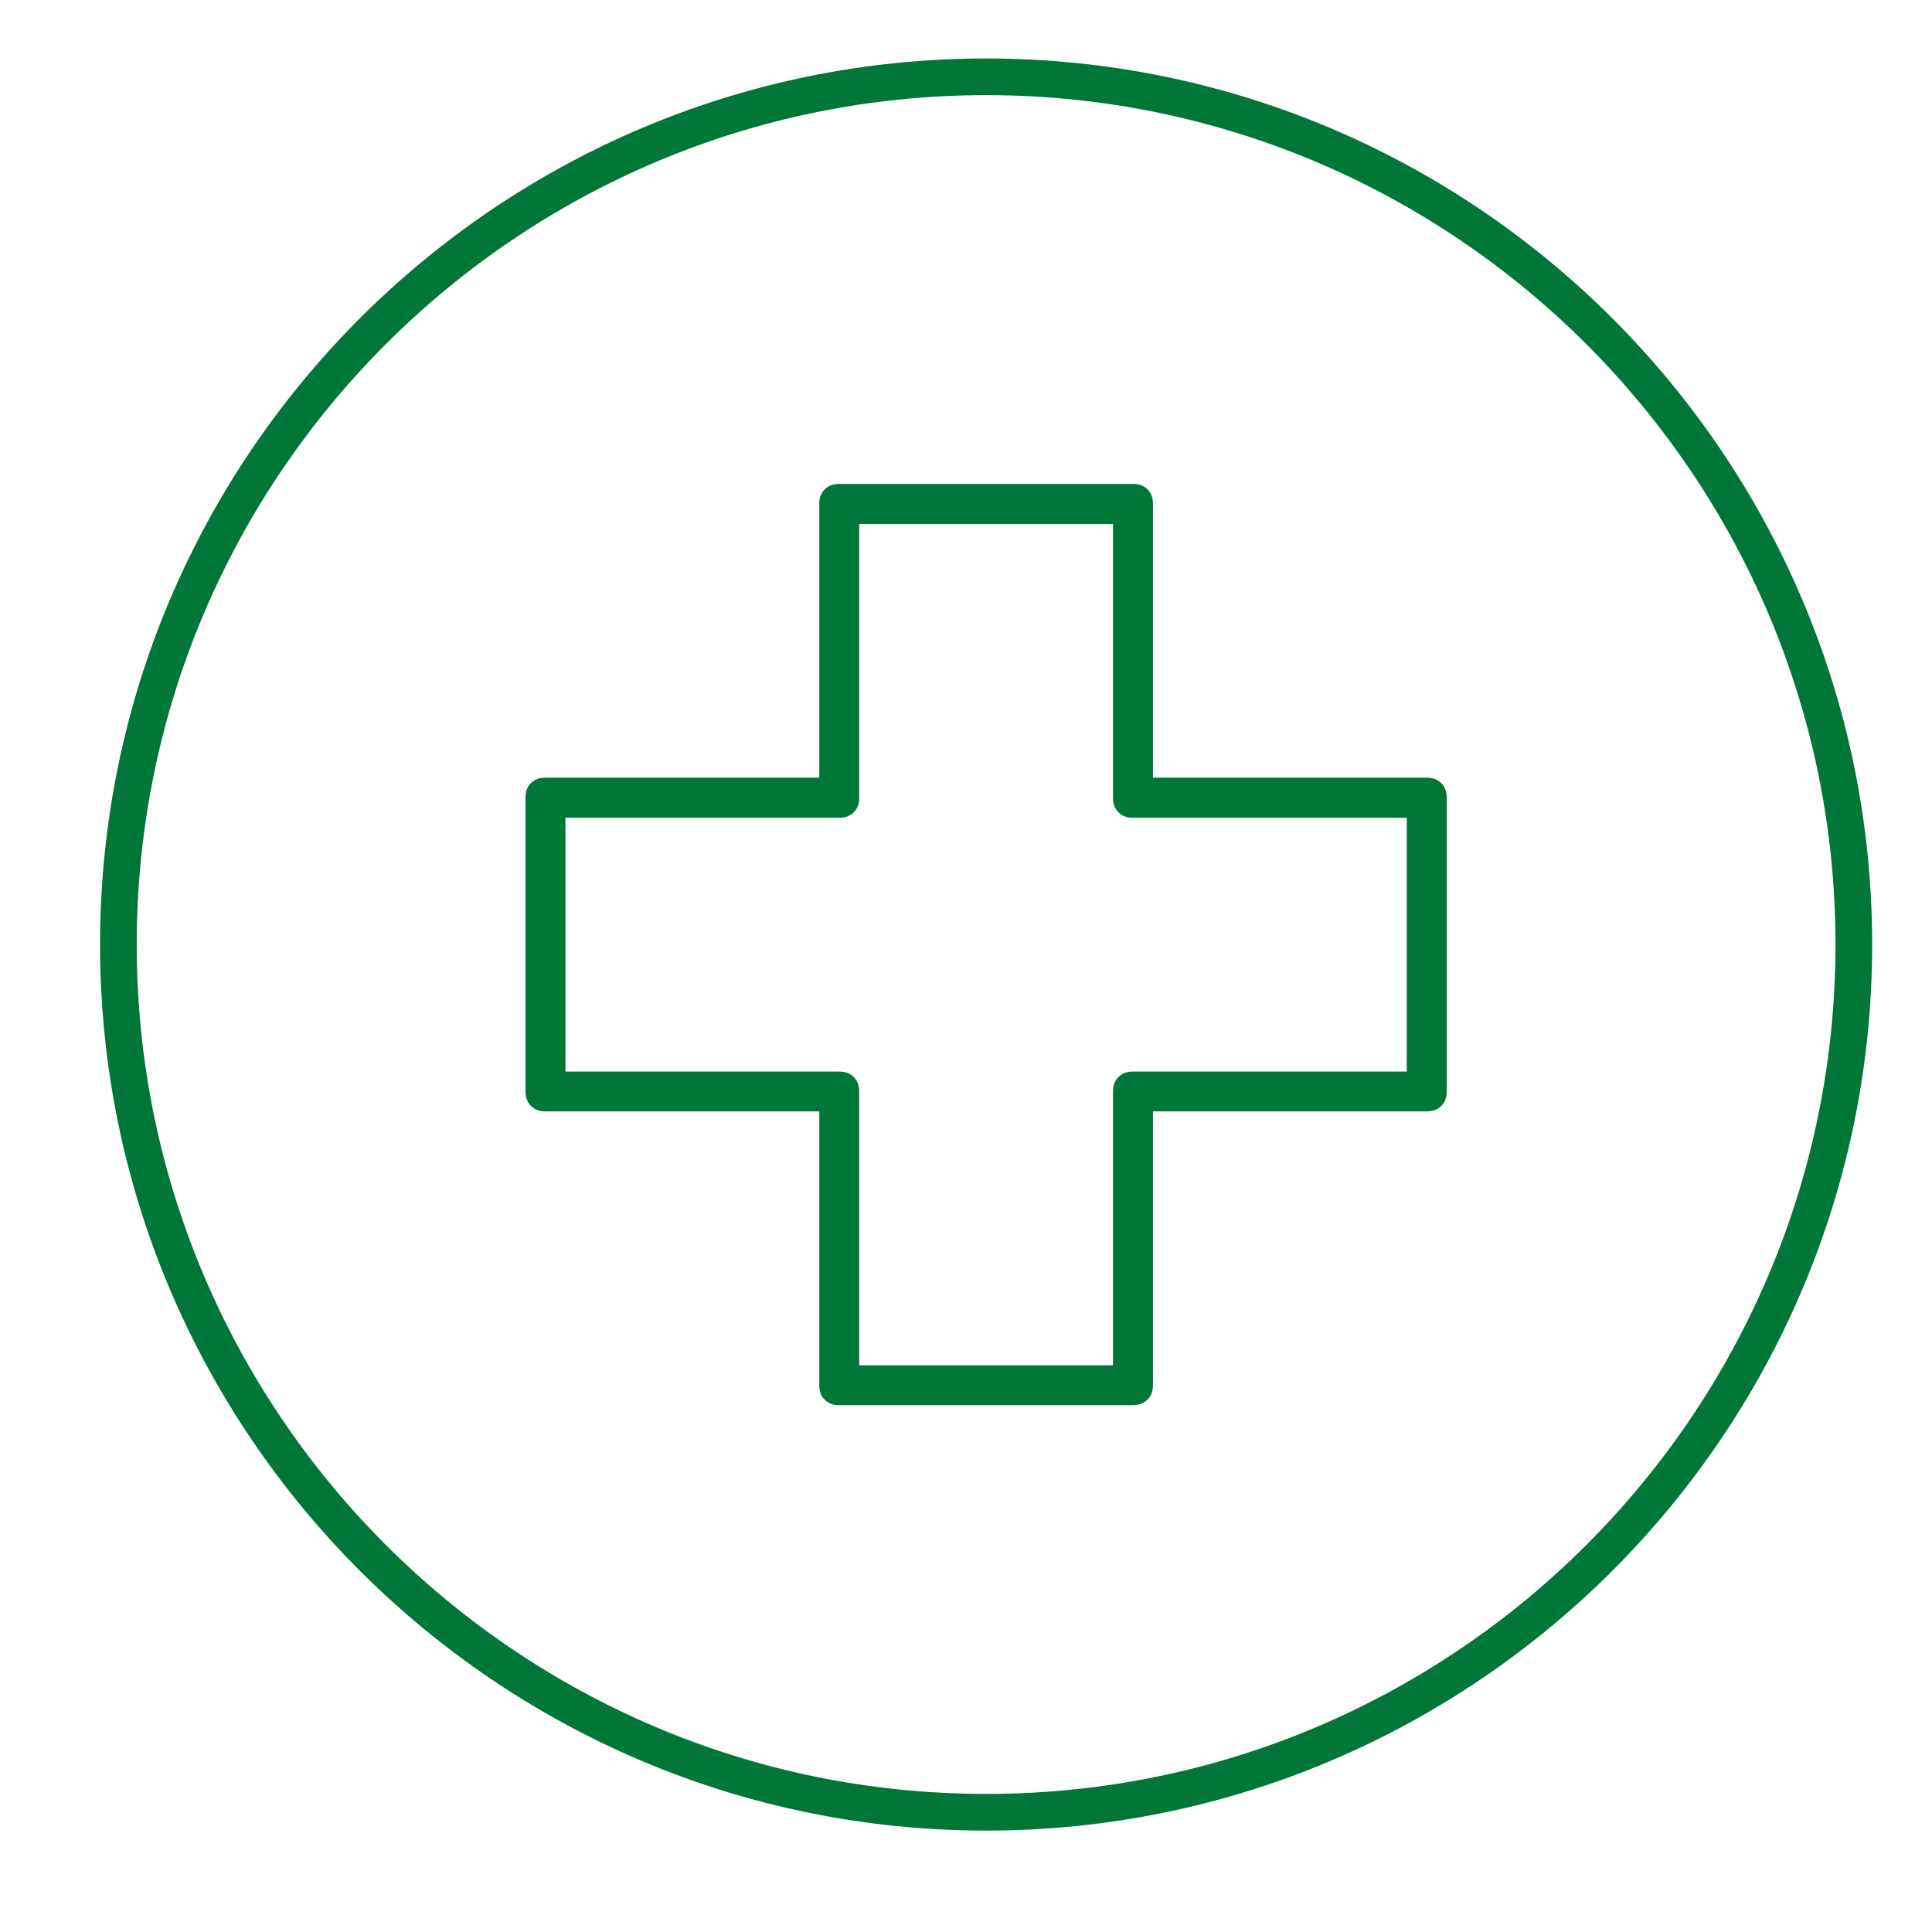 <?xml version="1.0" encoding="UTF-8"?>
<svg xmlns="http://www.w3.org/2000/svg" id="cercle" viewBox="0 0 141.73 141.73">
  <defs>
    <style>.cls-1{fill:#007639;stroke-width:0px;}</style>
  </defs>
  <path class="cls-1" d="m72.34,134.29c-35.84,0-65-29.16-65-65S36.5,4.29,72.34,4.29s65,29.16,65,65-29.16,65-65,65Zm0-127.31c-34.36,0-62.31,27.95-62.31,62.31s27.95,62.31,62.31,62.31,62.31-27.95,62.31-62.31S106.69,6.98,72.34,6.98Z"></path>
  <path class="cls-1" d="m104.67,57.05h-20.09v-20.09c0-.45-.13-.79-.4-1.06-.27-.27-.62-.4-1.06-.4h-21.56c-.45,0-.79.13-1.06.4-.28.28-.4.61-.4,1.06v20.09h-20.09c-.45,0-.79.13-1.06.4-.28.28-.4.61-.4,1.06v21.56c0,.45.13.79.4,1.06.28.28.61.4,1.06.4h20.09v20.09c0,.45.13.79.4,1.06.28.28.61.4,1.06.4h21.56c.44,0,.79-.13,1.06-.4.28-.28.4-.61.4-1.06v-20.09h20.09c.44,0,.79-.13,1.06-.4.28-.28.4-.61.4-1.06v-21.56c0-.45-.13-.79-.4-1.06-.27-.27-.62-.4-1.06-.4Zm-1.47,21.56h-20.09c-.45,0-.79.13-1.06.4-.28.28-.4.61-.4,1.06v20.09h-18.62v-20.09c0-.45-.13-.79-.4-1.06-.27-.27-.62-.4-1.06-.4h-20.09v-18.62h20.09c.44,0,.79-.13,1.06-.4.28-.28.4-.61.4-1.06v-20.09h18.62v20.09c0,.45.13.79.4,1.06.28.28.61.4,1.06.4h20.09v18.62Z"></path>
</svg>
